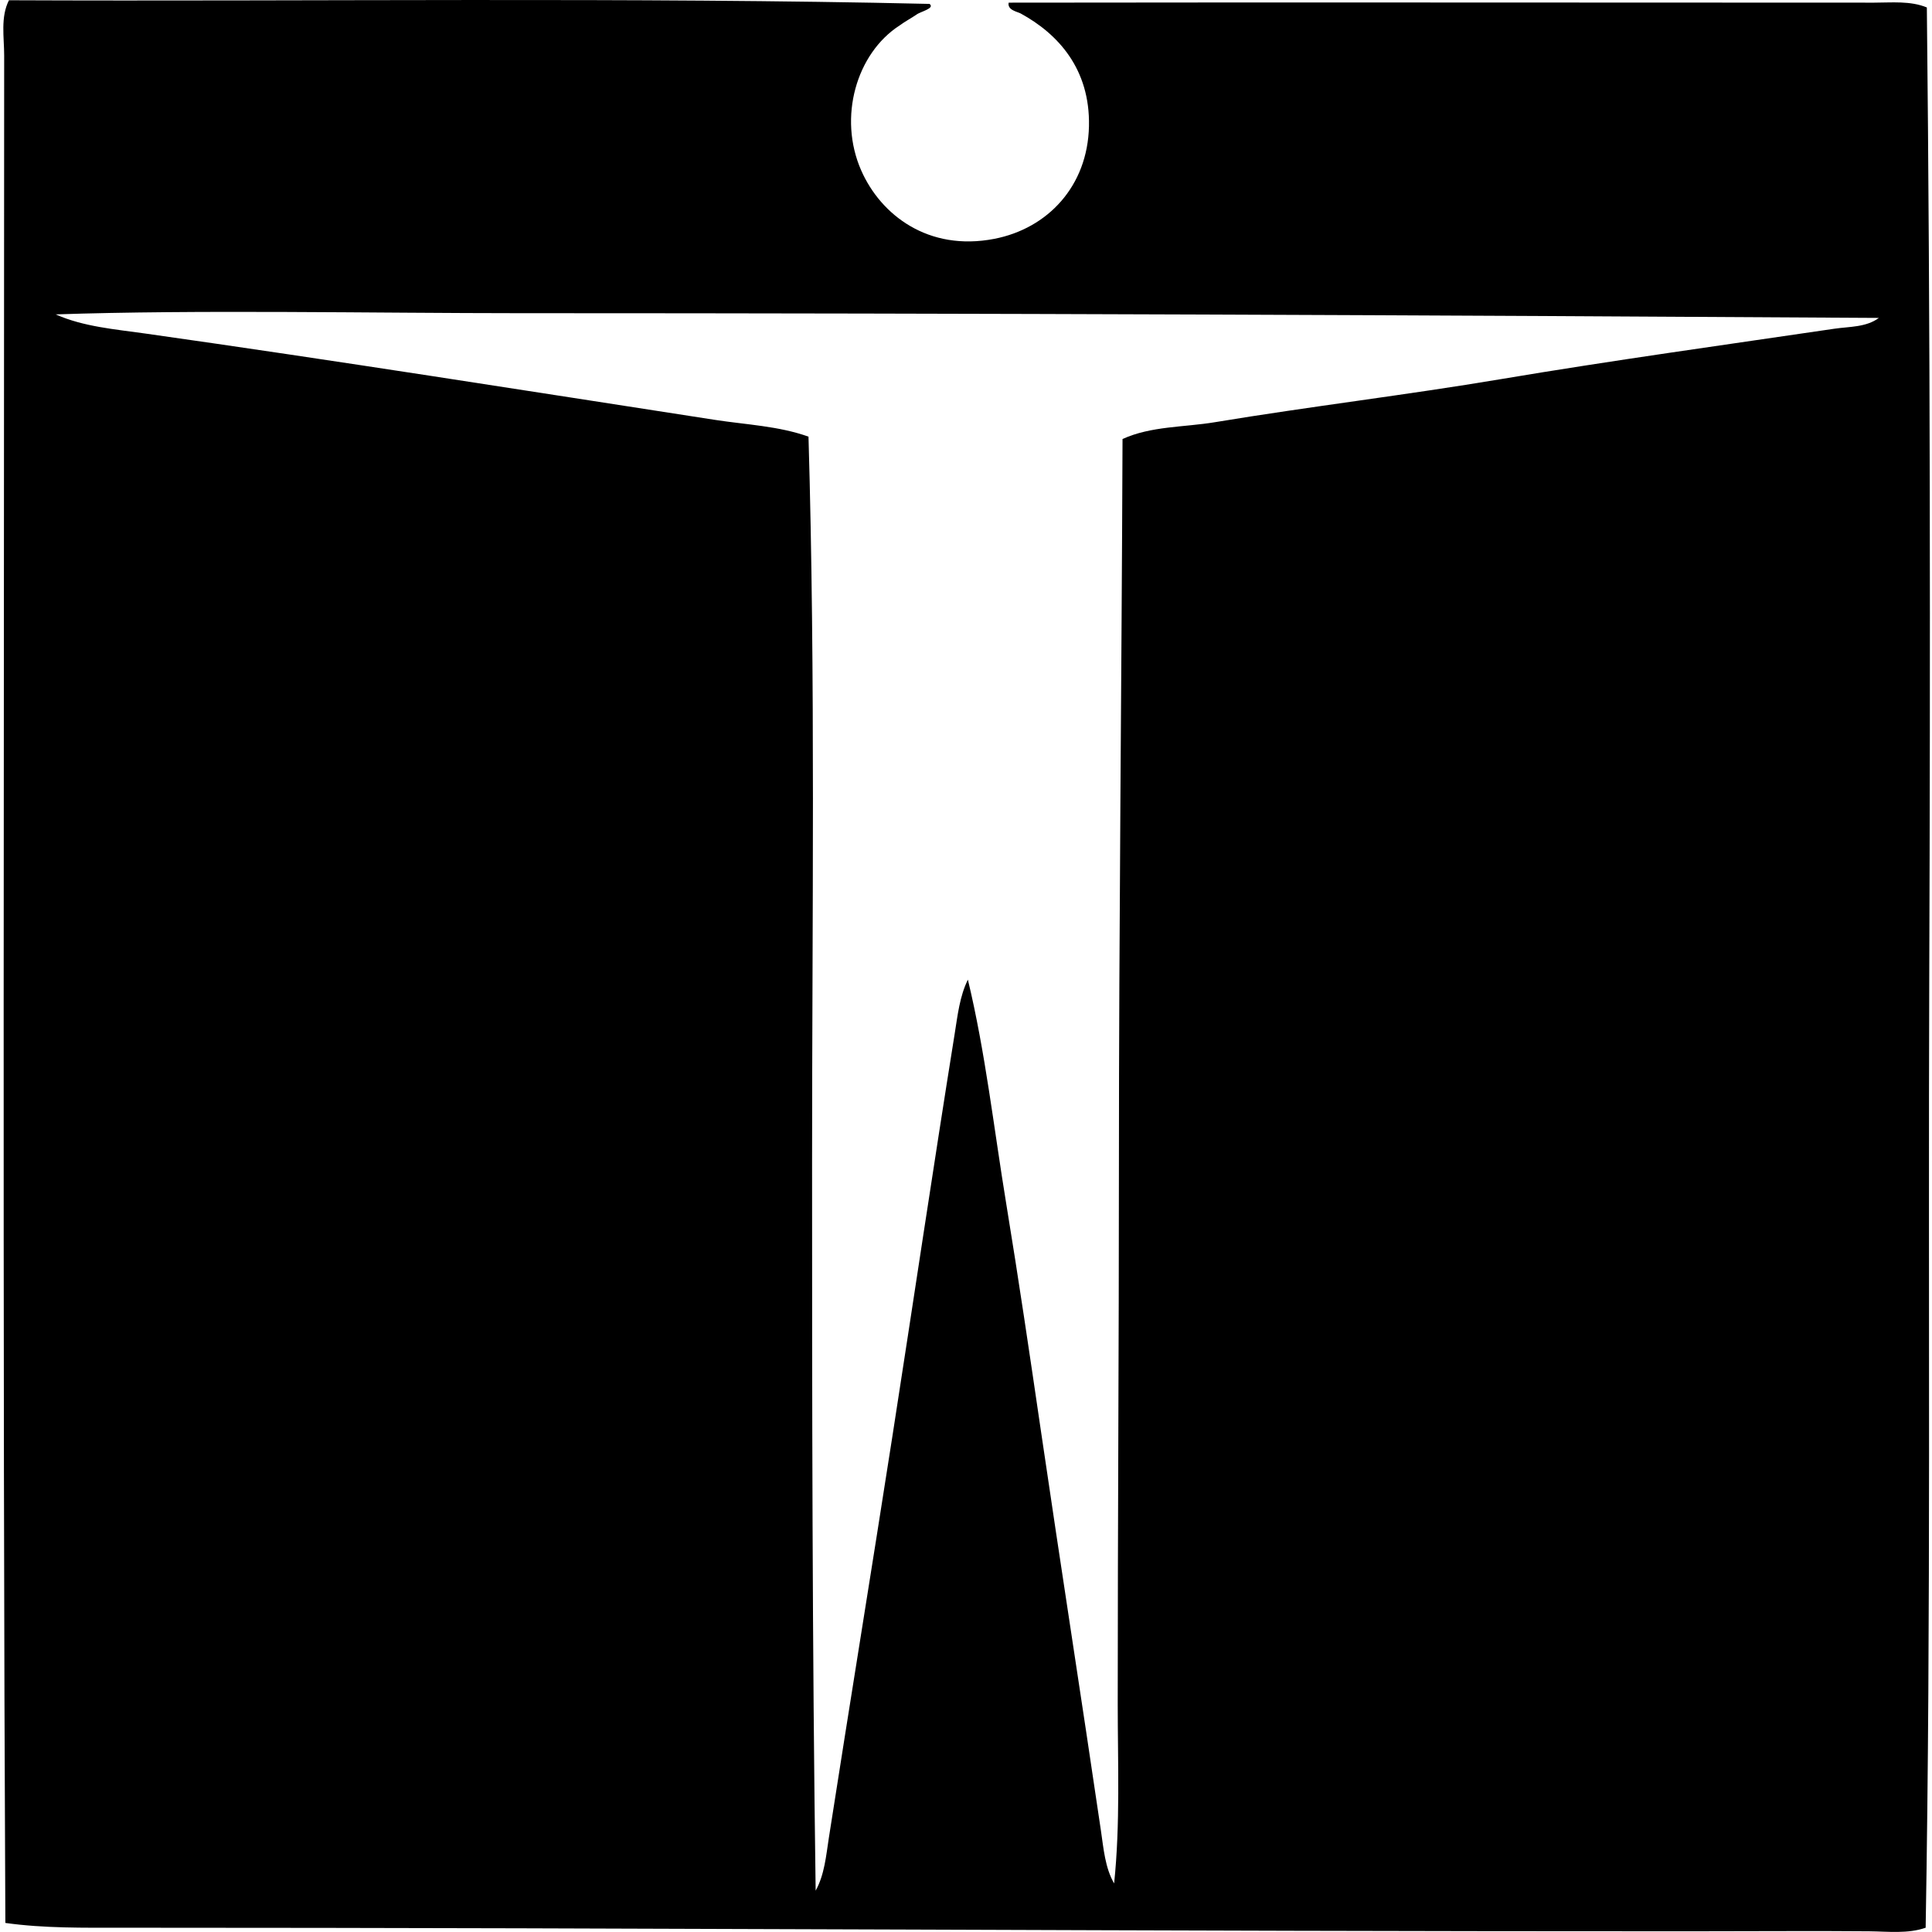 <svg xmlns="http://www.w3.org/2000/svg" width="200" height="200" fill="none" viewBox="0 0 200 200">
  <path fill="#000" fill-rule="evenodd" d="M96.228.404c.601.47-.99.804-1.365 1.116-.57.383-1.19.713-1.738 1.117-4.467 2.884-6.395 9.513-3.97 15.013 2.03 4.607 6.944 8.397 13.773 7.075 5.51-1.068 9.67-5.431 9.802-11.667.124-5.916-3.194-9.549-7.073-11.665-.332-.18-1.4-.345-1.24-1.118 29.257-.043 59.54 0 89.591 0 1.804 0 3.752-.208 5.459.497.356 33.238.368 66.975.249 100.261-.119 33.426.188 66.085-.373 98.524-1.824.644-3.894.39-5.832.37-5.541-.053-12.167 0-18.613 0-56.128.013-105.746-.368-162.183-.37-4.019 0-8.156.068-12.16-.495C.252 138.053.432 70.794.432 5.734c0-1.86-.395-3.965.495-5.708C31.906.161 65.684-.3 96.228.404Zm-42.19 32.018c-15.564-.003-33.543-.376-48.272.124 2.875 1.281 6.15 1.537 9.308 1.986 19.617 2.776 39.557 5.937 58.941 8.933 3.273.504 6.594.634 9.68 1.737.731 25.047.371 49.908.371 75.073 0 24.554.013 50.26.37 75.444.916-1.649 1.081-3.621 1.365-5.46 2.19-14.054 4.427-27.745 6.578-41.569 2.162-13.894 4.245-27.951 6.452-41.693.299-1.869.515-3.871 1.364-5.583 1.814 7.529 2.682 15.35 3.971 23.202 1.276 7.77 2.445 15.693 3.599 23.577 2.015 13.75 4.194 27.665 6.203 41.32.269 1.819.426 3.841 1.365 5.46.644-6.19.373-12.403.373-18.613 0-18.943.124-36.642.124-55.717 0-25.054.282-50.072.373-75.197 2.966-1.347 6.362-1.208 9.554-1.738 9.904-1.641 19.825-2.813 29.655-4.467 11.459-1.926 23.213-3.55 34.497-5.213 1.537-.226 3.272-.137 4.591-1.117-46.462-.286-93.394-.487-140.463-.49Z" clip-rule="evenodd"/>
</svg>
